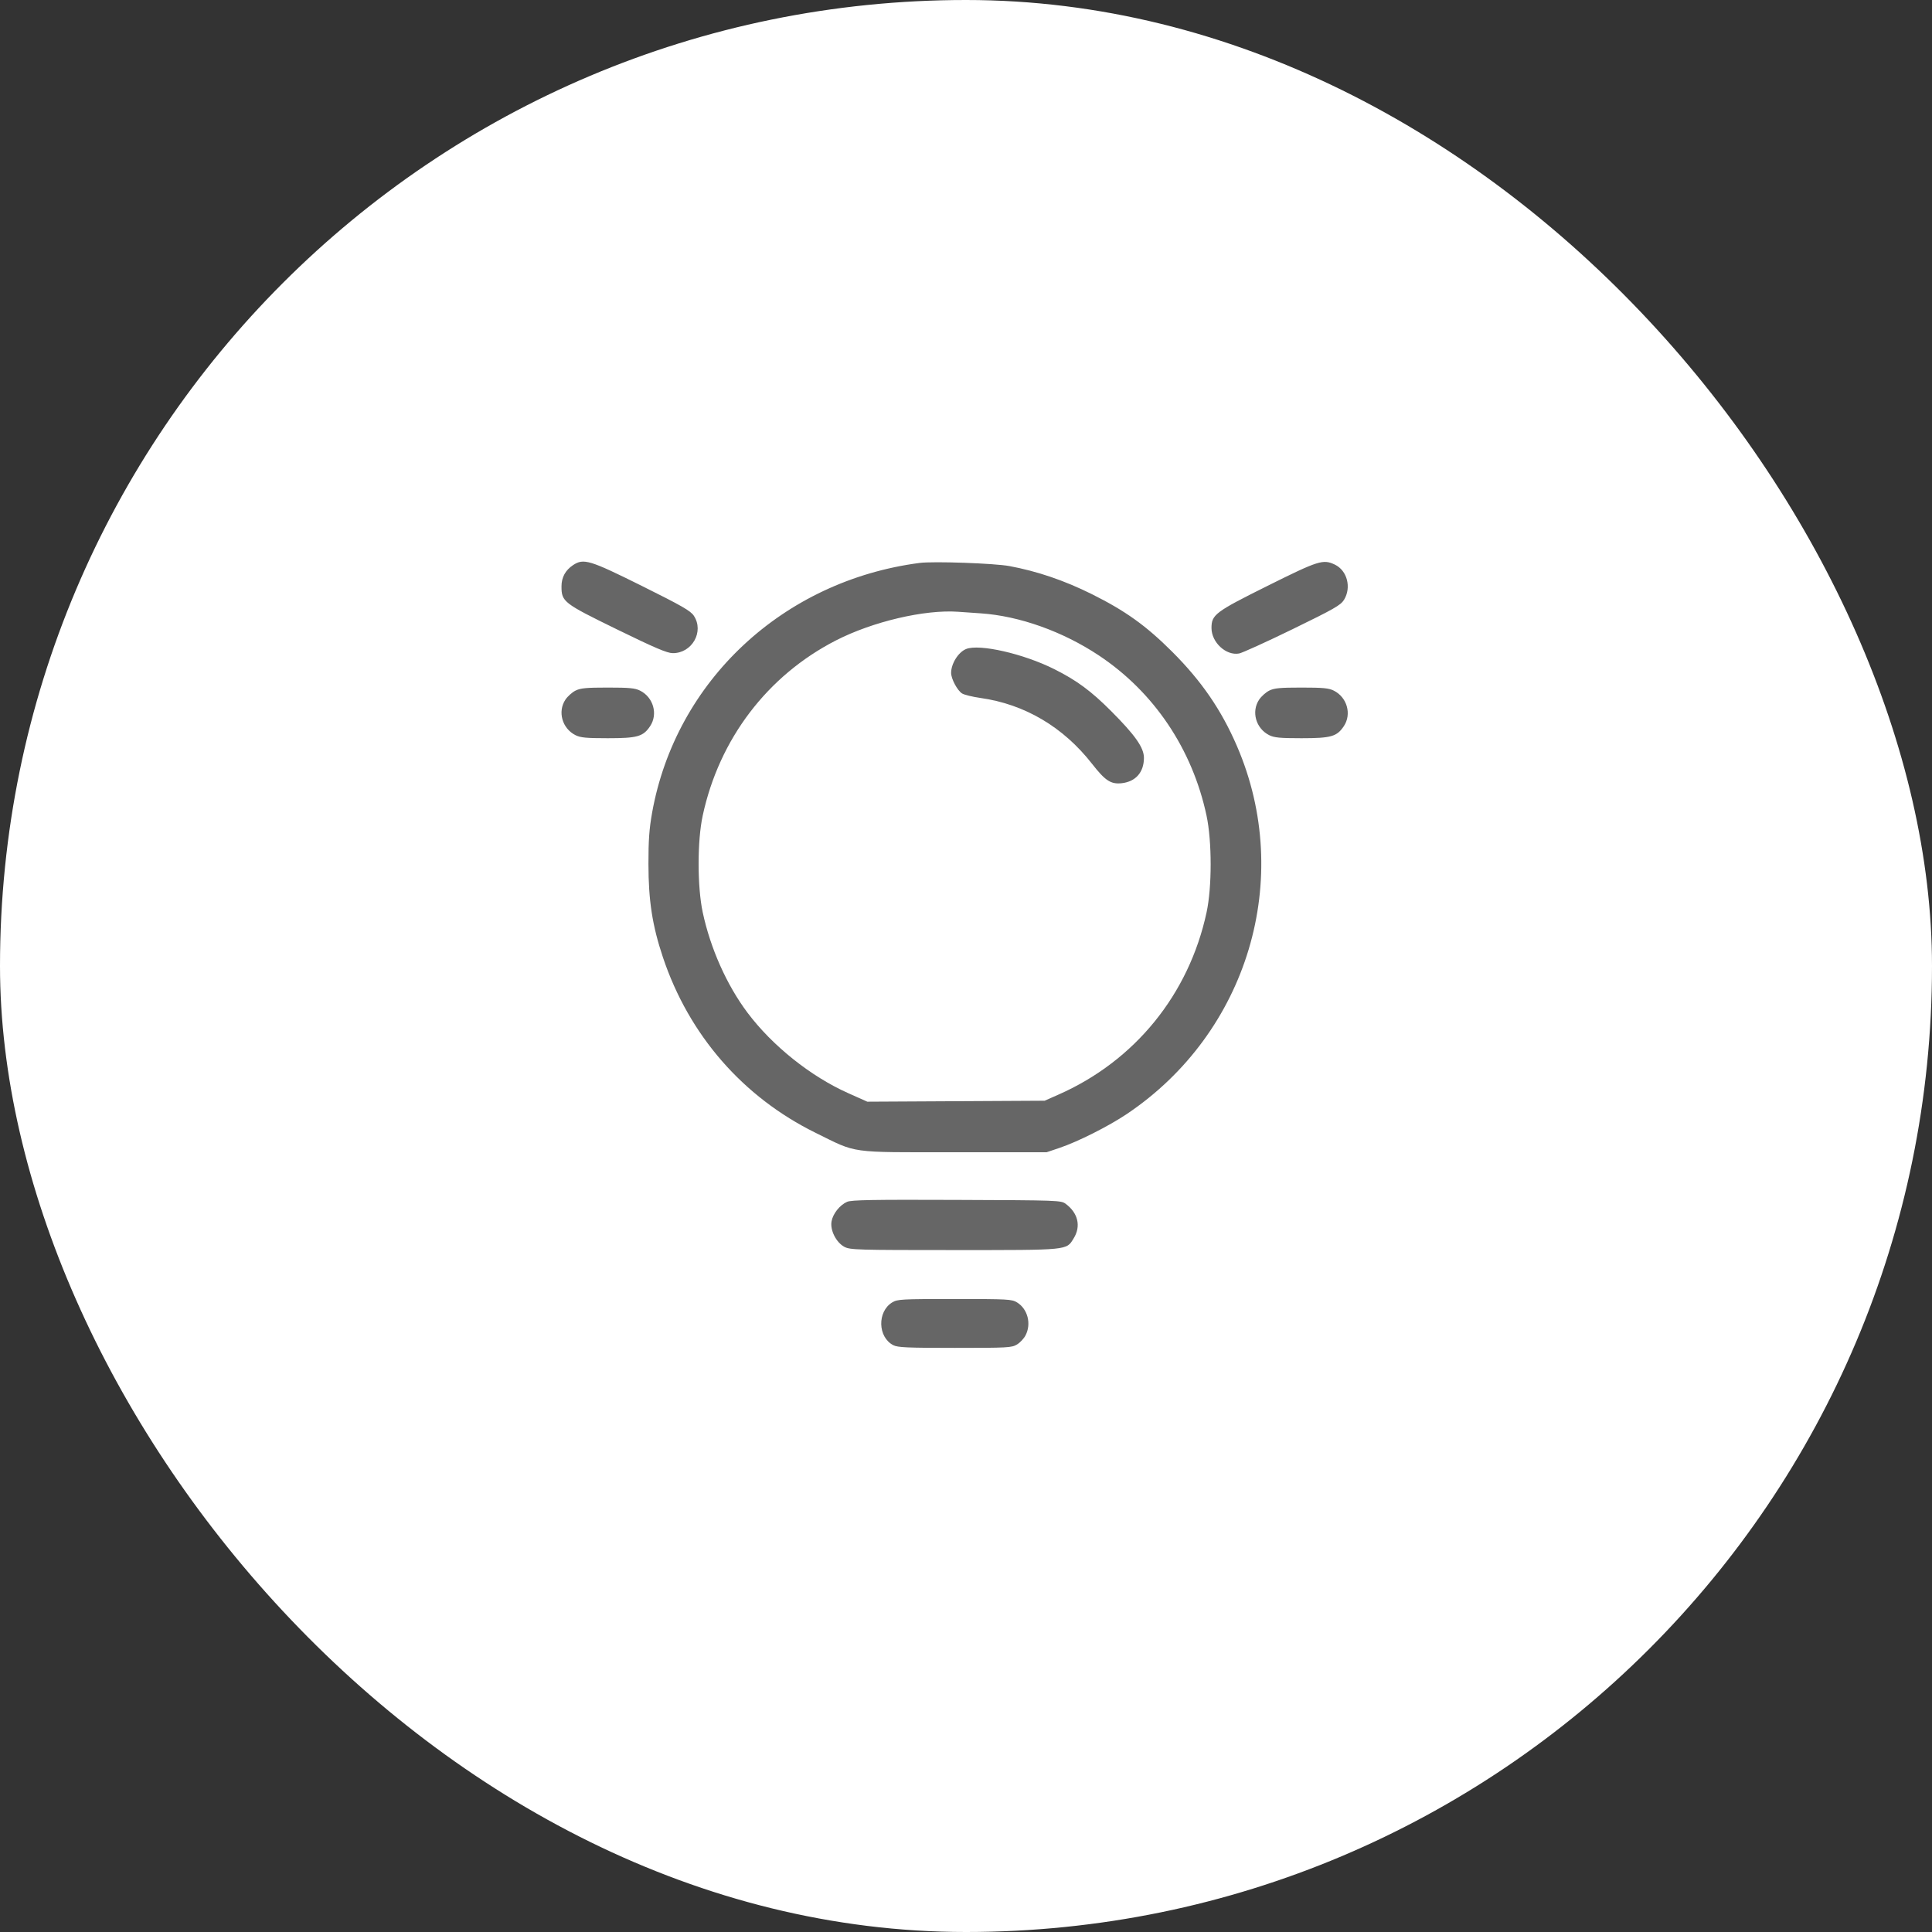 <?xml version="1.0" encoding="UTF-8"?> <svg xmlns="http://www.w3.org/2000/svg" width="60" height="60" viewBox="0 0 60 60" fill="none"><rect x="0" y="0" width="60" height="60" fill="#333333" stroke="none"/> <rect width="60" height="60" rx="30" fill="white"></rect> <path fill-rule="evenodd" clip-rule="evenodd" d="M17.797 17.55C17.561 17.706 17.438 17.93 17.438 18.206C17.437 18.688 17.494 18.732 19.162 19.547C20.334 20.119 20.715 20.282 20.89 20.284C21.492 20.29 21.874 19.616 21.548 19.123C21.446 18.969 21.179 18.816 19.933 18.196C18.312 17.39 18.126 17.333 17.797 17.55ZM28.562 17.482C24.32 18.034 20.986 21.146 20.252 25.238C20.163 25.737 20.137 26.099 20.138 26.832C20.139 27.974 20.259 28.747 20.587 29.728C21.394 32.143 23.072 34.071 25.333 35.183C26.643 35.828 26.327 35.784 29.638 35.784H32.504L32.907 35.648C33.482 35.453 34.423 34.979 34.992 34.598C38.754 32.076 40.19 27.282 38.415 23.171C37.93 22.047 37.315 21.151 36.404 20.241C35.593 19.431 34.952 18.972 33.907 18.451C33.054 18.027 32.217 17.742 31.35 17.58C30.879 17.493 28.991 17.427 28.562 17.482ZM39.361 18.196C37.738 19.004 37.624 19.09 37.624 19.504C37.624 19.95 38.077 20.368 38.48 20.295C38.578 20.277 39.325 19.938 40.14 19.541C41.433 18.911 41.636 18.795 41.739 18.629C41.976 18.245 41.839 17.717 41.454 17.534C41.089 17.361 40.95 17.405 39.361 18.196ZM30.46 19.048C31.655 19.129 33.004 19.61 34.124 20.354C35.838 21.492 37.029 23.263 37.47 25.33C37.64 26.127 37.641 27.549 37.471 28.335C36.922 30.882 35.246 32.946 32.876 33.992L32.442 34.184L29.688 34.199L26.935 34.214L26.34 33.948C25.177 33.429 23.985 32.477 23.215 31.451C22.571 30.593 22.063 29.455 21.824 28.335C21.654 27.538 21.653 26.116 21.823 25.33C22.335 22.951 23.832 20.982 25.957 19.891C27.099 19.305 28.714 18.925 29.755 18.999C29.89 19.009 30.207 19.031 30.46 19.048ZM30 20.157C29.759 20.257 29.538 20.611 29.538 20.898C29.538 21.082 29.731 21.444 29.878 21.536C29.945 21.578 30.203 21.641 30.451 21.676C31.824 21.87 33.021 22.577 33.916 23.723C34.325 24.247 34.5 24.361 34.838 24.323C35.27 24.274 35.525 23.983 35.526 23.537C35.526 23.218 35.256 22.834 34.506 22.082C33.887 21.461 33.437 21.129 32.746 20.783C31.784 20.3 30.41 19.988 30 20.157ZM17.872 21.448C17.768 21.5 17.628 21.626 17.56 21.727C17.311 22.101 17.458 22.623 17.872 22.831C18.027 22.909 18.208 22.926 18.875 22.926C19.796 22.926 19.974 22.875 20.19 22.552C20.439 22.179 20.292 21.656 19.878 21.448C19.723 21.37 19.542 21.353 18.875 21.353C18.208 21.353 18.027 21.37 17.872 21.448ZM39.416 21.448C39.312 21.5 39.172 21.626 39.104 21.727C38.854 22.101 39.002 22.623 39.416 22.831C39.571 22.909 39.752 22.926 40.419 22.926C41.339 22.926 41.518 22.875 41.734 22.552C41.983 22.179 41.836 21.656 41.422 21.448C41.267 21.37 41.086 21.353 40.419 21.353C39.752 21.353 39.571 21.37 39.416 21.448ZM26.307 37.324C26.081 37.424 25.869 37.689 25.825 37.928C25.773 38.202 25.969 38.589 26.227 38.724C26.404 38.816 26.629 38.822 29.638 38.822C33.223 38.822 33.112 38.833 33.345 38.456C33.576 38.083 33.481 37.673 33.099 37.388C32.952 37.278 32.887 37.276 29.711 37.264C27.096 37.254 26.441 37.265 26.307 37.324ZM27.709 40.447C27.239 40.734 27.258 41.526 27.742 41.776C27.879 41.847 28.181 41.86 29.658 41.86C31.3 41.86 31.422 41.853 31.584 41.754C31.68 41.696 31.799 41.569 31.849 41.471C32.036 41.111 31.916 40.65 31.584 40.447C31.421 40.348 31.301 40.342 29.647 40.342C27.993 40.342 27.872 40.348 27.709 40.447Z" fill="#666666"></path> </svg> 